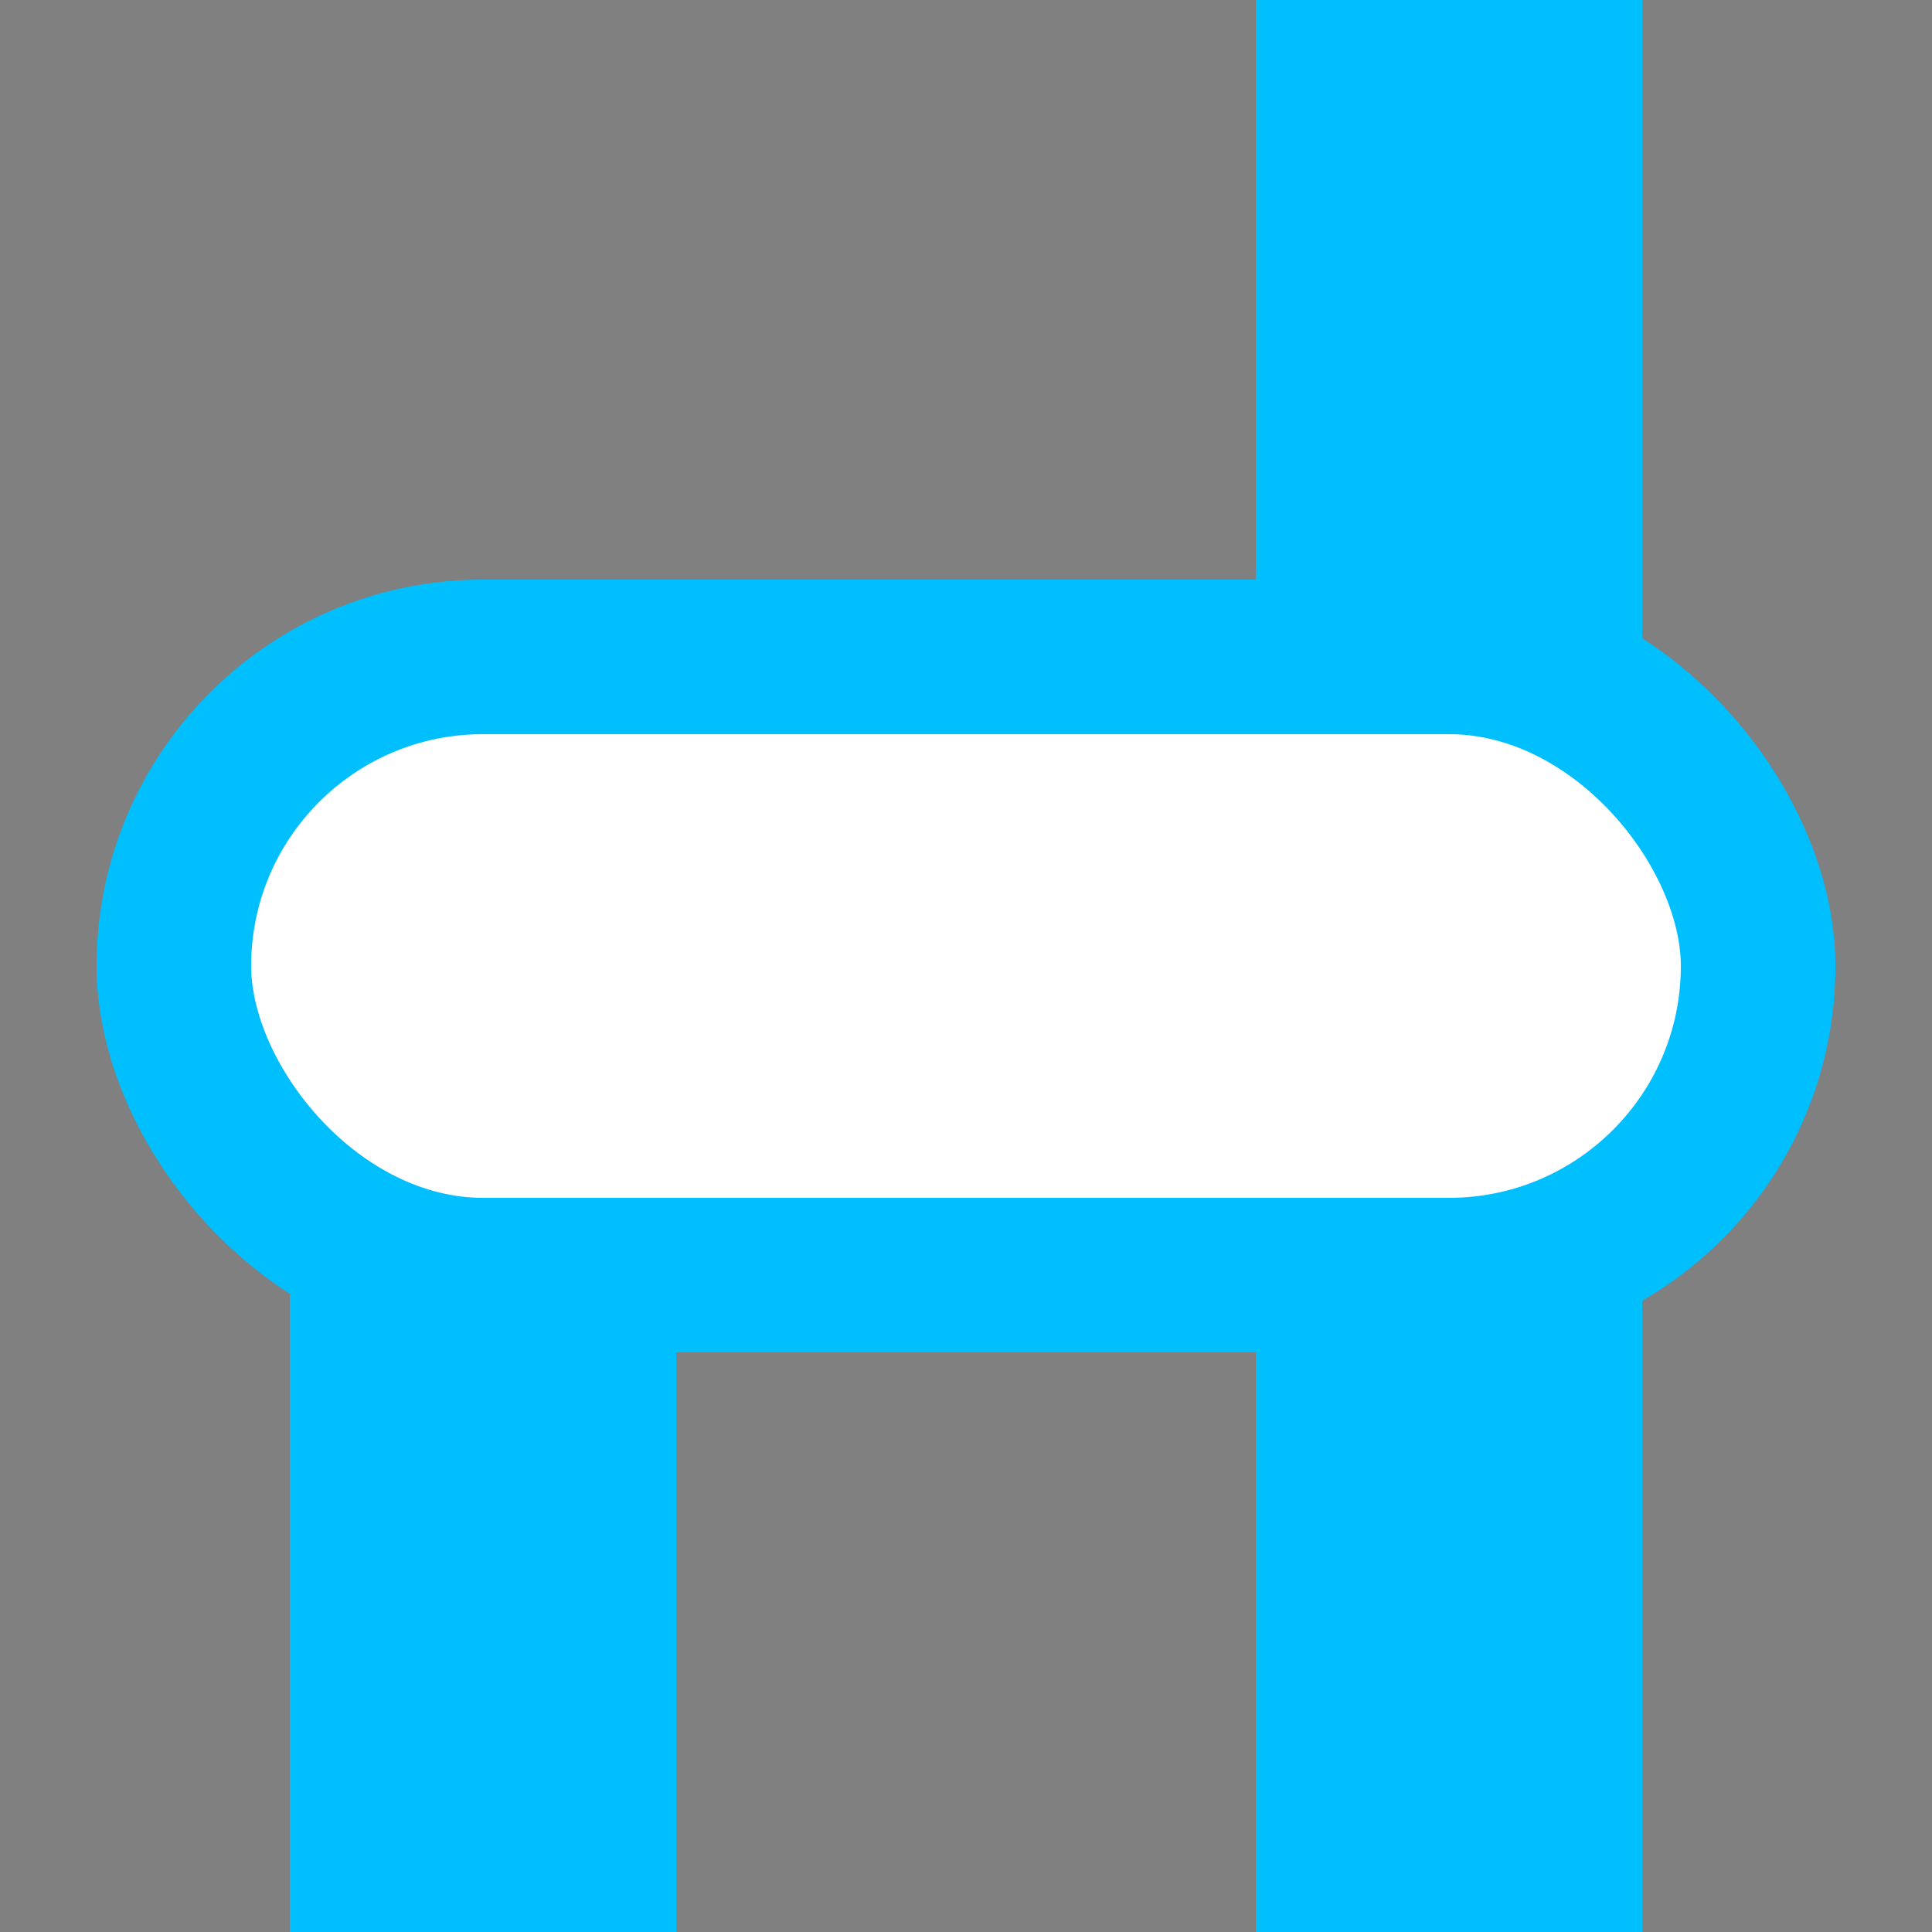 <?xml version="1.0" encoding="UTF-8"?>
<svg xmlns="http://www.w3.org/2000/svg" width="500" height="500">
 <rect width="100%" height="100%" fill="#808080" stroke="none"/>
 <title>vKBSTa-BST deepsky</title>
 <g stroke="#00BFFF">
  <path d="M 125,250 V 500 m 250,0 V 0" stroke-width="100"/>
  <rect fill="#FFF" x="45" y="170" rx="80" width="410" height="160" stroke-width="40"/>
 </g>
</svg>